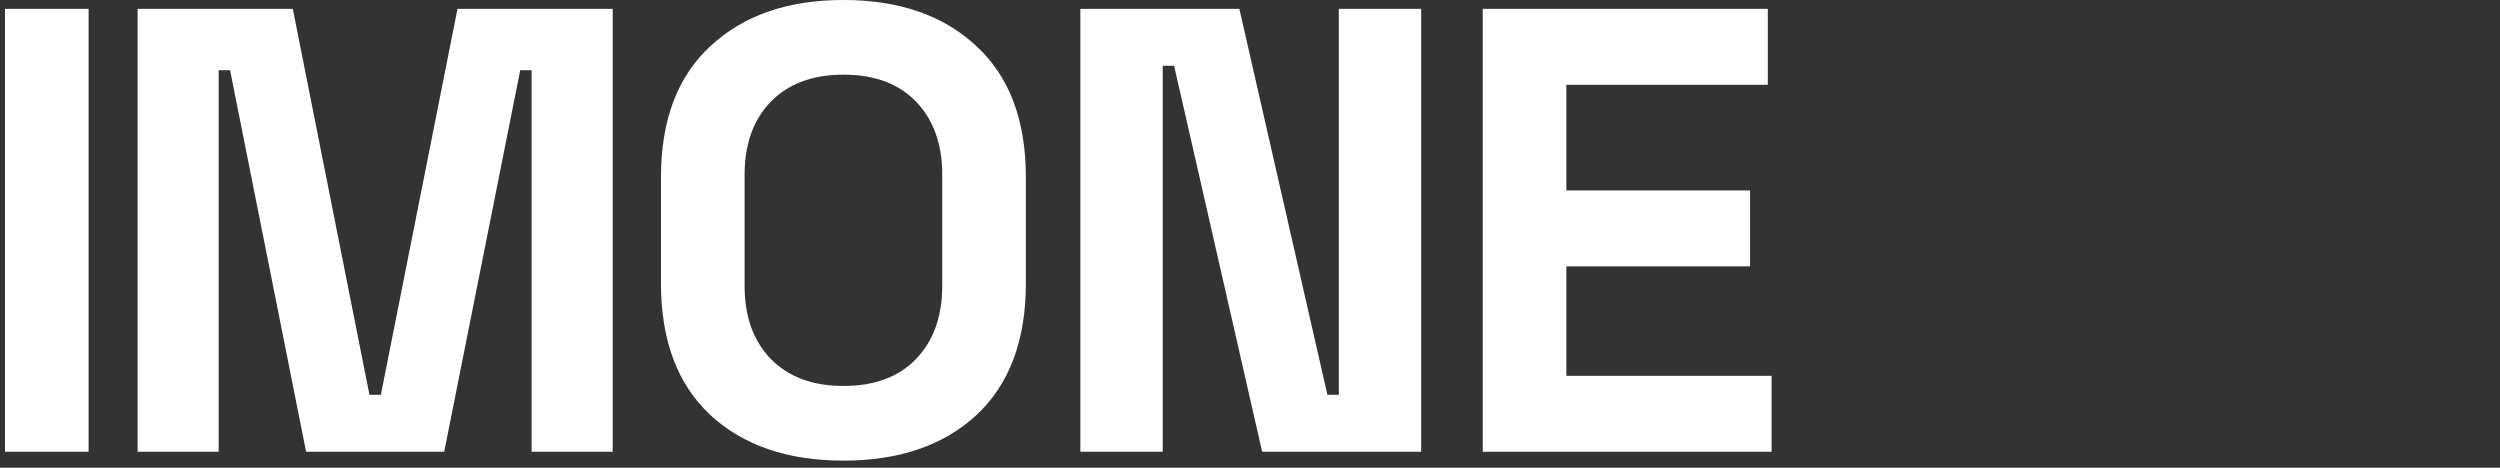 <svg width="310" height="58" viewBox="0 0 310 58" fill="none" xmlns="http://www.w3.org/2000/svg">
<rect x="0" y="0" width="310" height="58" fill="#333333" stroke="none"/>
<path d="M183.859 56.018V1.097H219.207V10.512H194.228V23.615H217.008V33.03H194.228V46.603H219.678V56.018H183.859Z" fill="white"/>
<path d="M133.965 56.018V1.097H153.681L164.599 48.957H166.013V1.097H176.225V56.018H156.509L145.59 8.159H144.176V56.018H133.965Z" fill="white"/>
<path d="M104.583 57.117C97.671 57.117 92.172 55.234 88.088 51.468C84.003 47.649 81.961 42.21 81.961 35.148V21.968C81.961 14.906 84.003 9.493 88.088 5.727C92.172 1.908 97.671 -0.001 104.583 -0.001C111.496 -0.001 116.994 1.908 121.079 5.727C125.164 9.493 127.206 14.906 127.206 21.968V35.148C127.206 42.21 125.164 47.649 121.079 51.468C116.994 55.234 111.496 57.117 104.583 57.117ZM104.583 47.859C108.459 47.859 111.47 46.734 113.617 44.485C115.764 42.236 116.837 39.228 116.837 35.462V21.654C116.837 17.888 115.764 14.88 113.617 12.631C111.47 10.382 108.459 9.257 104.583 9.257C100.761 9.257 97.749 10.382 95.55 12.631C93.403 14.88 92.33 17.888 92.33 21.654V35.462C92.33 39.228 93.403 42.236 95.55 44.485C97.749 46.734 100.761 47.859 104.583 47.859Z" fill="white"/>
<path d="M17.062 56.018V1.097H36.307L45.812 48.957H47.226L56.73 1.097H75.975V56.018H65.921V8.708H64.507L55.081 56.018H37.957L28.531 8.708H27.117V56.018H17.062Z" fill="white"/>
<path d="M0.617 56.018V1.097H10.986V56.018H0.617Z" fill="white"/>
</svg>
